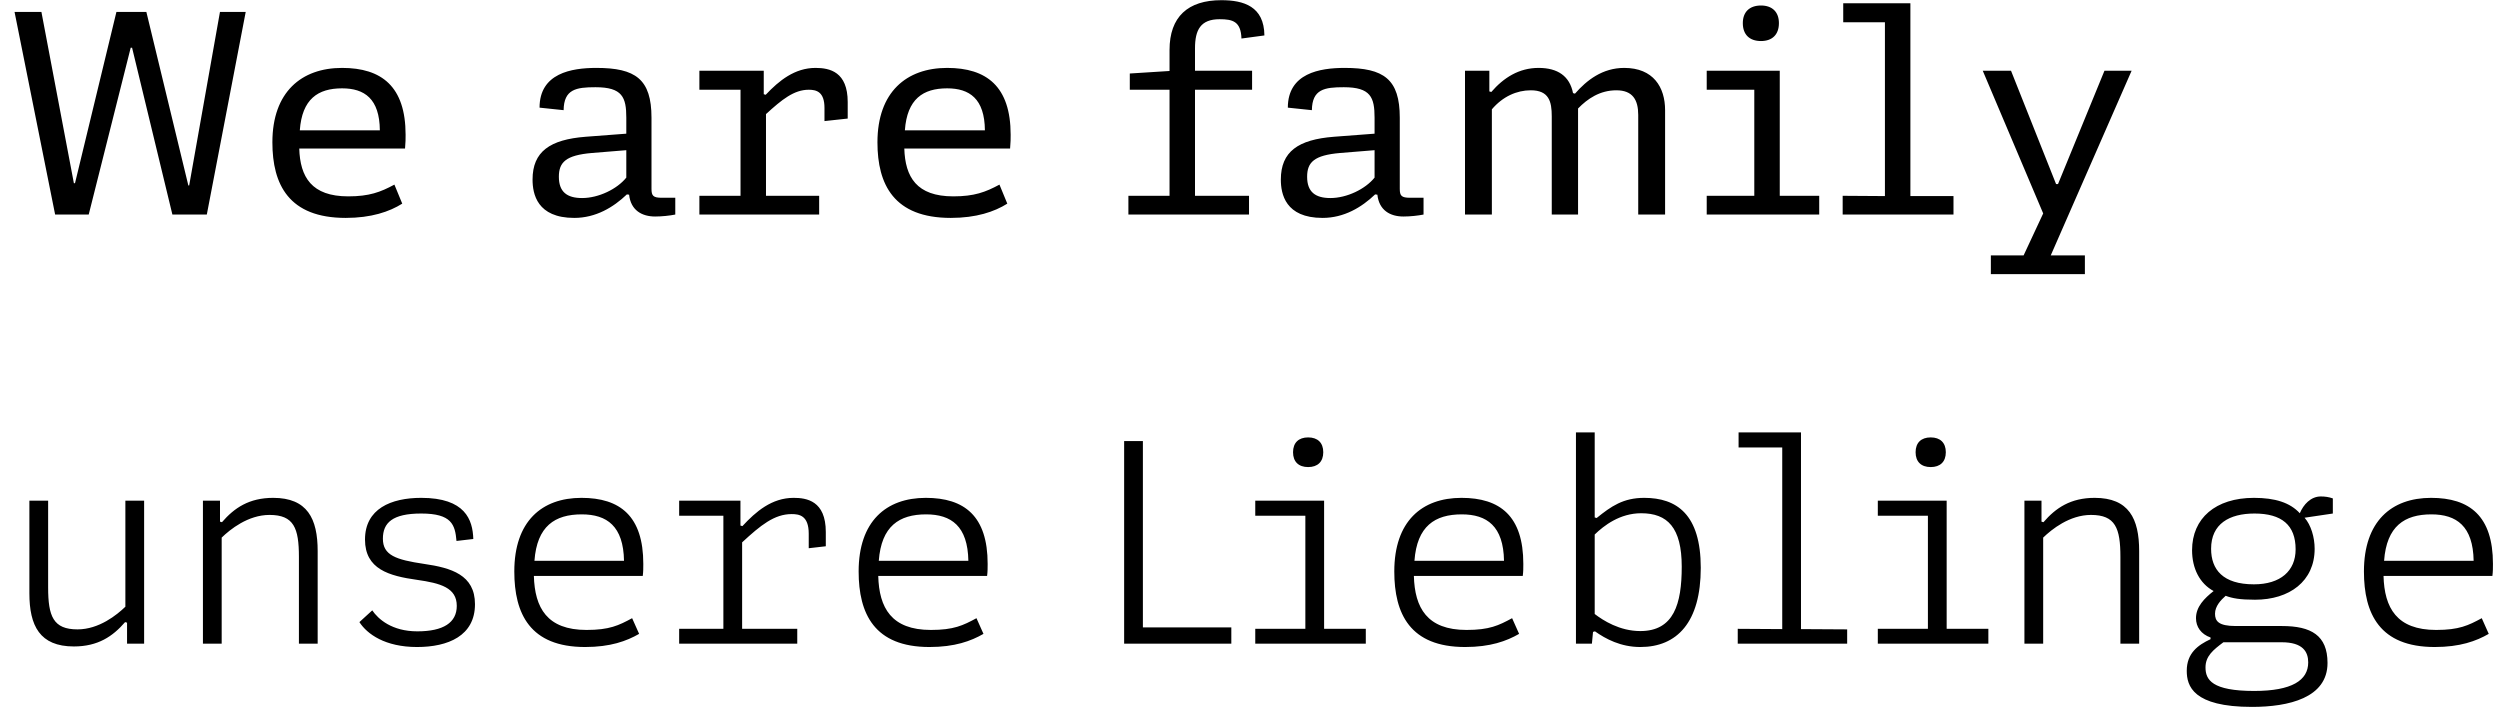 <svg width="134" height="38" viewBox="0 0 134 38" fill="none" xmlns="http://www.w3.org/2000/svg">
<path d="M2.955 11.5H4.755L7.005 2.56H7.08L9.24 11.5H11.085L13.17 0.64H11.79L10.14 9.94H10.095L7.845 0.64H6.24L4.02 9.82H3.96L2.22 0.64H0.78L2.955 11.5ZM18.53 11.68C19.895 11.68 20.87 11.35 21.56 10.915L21.14 9.895C20.39 10.3 19.79 10.525 18.665 10.525C16.7 10.525 16.085 9.49 16.04 7.96H21.71C21.74 7.645 21.74 7.42 21.74 7.225C21.74 4.63 20.45 3.64 18.335 3.64C16.16 3.64 14.6 4.93 14.6 7.63C14.6 9.895 15.485 11.68 18.53 11.68ZM16.07 6.985C16.19 5.305 17.045 4.735 18.335 4.735C19.535 4.735 20.345 5.29 20.36 6.985H16.07ZM30.78 11.68C31.935 11.68 32.88 11.11 33.6 10.42L33.72 10.435C33.81 11.275 34.41 11.605 35.115 11.605C35.475 11.605 35.895 11.56 36.195 11.5V10.6H35.475C35.01 10.6 34.92 10.495 34.92 10.12V6.31C34.92 4.24 34.065 3.64 31.965 3.64C30.63 3.64 28.92 3.925 28.92 5.77L30.21 5.905C30.225 4.78 30.885 4.675 31.92 4.675C33.36 4.675 33.57 5.215 33.57 6.31V7.165L31.395 7.33C29.475 7.48 28.545 8.125 28.545 9.625C28.545 10.39 28.785 11.68 30.78 11.68ZM31.2 10.615C30.39 10.615 29.955 10.285 29.955 9.475C29.955 8.695 30.33 8.32 31.725 8.2L33.57 8.05V9.52C33.075 10.135 32.085 10.615 31.2 10.615ZM37.487 11.5H43.907V10.495H41.057V6.115C41.912 5.335 42.557 4.81 43.352 4.81C43.772 4.81 44.192 4.93 44.192 5.785V6.49L45.437 6.355V5.47C45.437 3.85 44.477 3.64 43.712 3.64C42.602 3.64 41.762 4.315 41.042 5.08L40.937 5.05V3.79H37.487V4.81H39.692V10.495H37.487V11.5ZM50.961 11.68C52.326 11.68 53.301 11.35 53.991 10.915L53.571 9.895C52.821 10.3 52.221 10.525 51.096 10.525C49.131 10.525 48.516 9.49 48.471 7.96H54.141C54.171 7.645 54.171 7.42 54.171 7.225C54.171 4.63 52.881 3.64 50.766 3.64C48.591 3.64 47.031 4.93 47.031 7.63C47.031 9.895 47.916 11.68 50.961 11.68ZM48.501 6.985C48.621 5.305 49.476 4.735 50.766 4.735C51.966 4.735 52.776 5.29 52.791 6.985H48.501ZM64.052 2.59C64.052 1.6 64.352 1.03 65.372 1.03C66.077 1.03 66.512 1.15 66.542 2.065L67.772 1.9C67.757 0.34 66.662 0.01 65.462 0.01C63.677 0.01 62.687 0.895 62.687 2.68V3.805L60.557 3.94V4.81H62.687V10.495H60.482V11.5H66.947V10.495H64.052V4.81H67.112V3.79H64.052V2.59ZM70.888 11.68C72.043 11.68 72.987 11.11 73.707 10.42L73.828 10.435C73.918 11.275 74.517 11.605 75.222 11.605C75.582 11.605 76.002 11.56 76.302 11.5V10.6H75.582C75.118 10.6 75.028 10.495 75.028 10.12V6.31C75.028 4.24 74.172 3.64 72.073 3.64C70.737 3.64 69.028 3.925 69.028 5.77L70.317 5.905C70.332 4.78 70.993 4.675 72.028 4.675C73.468 4.675 73.677 5.215 73.677 6.31V7.165L71.502 7.33C69.582 7.48 68.653 8.125 68.653 9.625C68.653 10.39 68.892 11.68 70.888 11.68ZM71.308 10.615C70.498 10.615 70.062 10.285 70.062 9.475C70.062 8.695 70.438 8.32 71.832 8.2L73.677 8.05V9.52C73.183 10.135 72.192 10.615 71.308 10.615ZM78.524 11.5H79.964V5.86C80.549 5.17 81.299 4.84 82.049 4.84C83.024 4.84 83.174 5.44 83.174 6.235V11.5H84.584V5.815C85.094 5.29 85.754 4.84 86.639 4.84C87.509 4.84 87.809 5.35 87.809 6.16V11.5H89.249V5.905C89.249 4.675 88.619 3.64 87.059 3.64C85.889 3.64 85.049 4.3 84.419 5.02L84.314 4.99C84.134 4.075 83.489 3.64 82.469 3.64C81.419 3.64 80.594 4.165 79.934 4.93L79.829 4.9V3.79H78.524V11.5ZM94.39 2.2C94.99 2.2 95.35 1.855 95.35 1.24C95.35 0.64 94.99 0.295 94.39 0.295C93.775 0.295 93.415 0.64 93.415 1.24C93.415 1.855 93.775 2.2 94.39 2.2ZM95.395 10.495V3.79H91.48V4.81H94.03V10.495H91.48V11.5H97.51V10.495H95.395ZM102.397 10.51V0.175H98.797V1.195H101.032V10.51L98.767 10.495V11.5H104.707V10.51H102.397ZM112.8 3.79L110.31 9.865H110.205L107.79 3.79H106.275L109.515 11.44L108.465 13.69H106.71V14.695H111.75V13.69H109.92L114.255 3.79H112.8ZM6.72 26.835V32.52C6.27 32.955 5.31 33.735 4.155 33.735C2.85 33.735 2.58 33.03 2.58 31.485V26.835H1.575V31.8C1.575 33.54 2.13 34.65 3.96 34.65C5.25 34.65 6.045 34.11 6.705 33.345L6.81 33.375V34.5H7.725V26.835H6.72ZM11.882 34.5V28.815C12.332 28.38 13.292 27.6 14.447 27.6C15.752 27.6 16.022 28.305 16.022 29.85V34.5H17.027V29.535C17.027 27.795 16.472 26.685 14.642 26.685C13.352 26.685 12.557 27.225 11.897 27.99L11.792 27.96V26.835H10.877V34.5H11.882ZM22.354 34.68C24.018 34.68 25.459 34.08 25.459 32.385C25.459 30.81 24.183 30.435 22.729 30.225C21.213 30 20.523 29.76 20.523 28.875C20.523 28.02 21.034 27.525 22.578 27.525C24.213 27.525 24.393 28.125 24.468 28.995L25.369 28.89C25.338 27.855 24.933 26.685 22.578 26.685C20.959 26.685 19.564 27.27 19.564 28.92C19.564 30.51 20.854 30.87 22.354 31.08C23.613 31.26 24.483 31.5 24.483 32.475C24.483 33.375 23.764 33.84 22.369 33.84C21.003 33.84 20.268 33.18 19.953 32.715L19.264 33.345C19.683 33.99 20.643 34.68 22.354 34.68ZM31.361 34.68C32.712 34.68 33.581 34.365 34.257 33.975L33.882 33.135C33.161 33.525 32.666 33.765 31.436 33.765C29.322 33.765 28.662 32.58 28.616 30.87H34.452C34.481 30.645 34.481 30.435 34.481 30.225C34.481 27.66 33.236 26.685 31.166 26.685C29.037 26.685 27.567 27.945 27.567 30.63C27.567 32.895 28.407 34.68 31.361 34.68ZM28.646 30.06C28.782 28.2 29.741 27.57 31.181 27.57C32.532 27.57 33.416 28.2 33.447 30.06H28.646ZM36.403 34.5H42.733V33.705H39.778V29.07C40.768 28.155 41.503 27.555 42.433 27.555C42.838 27.555 43.348 27.63 43.348 28.605V29.385L44.263 29.28V28.515C44.263 26.835 43.228 26.685 42.538 26.685C41.368 26.685 40.513 27.42 39.793 28.2L39.688 28.17V26.835H36.403V27.645H38.773V33.705H36.403V34.5ZM49.819 34.68C51.169 34.68 52.038 34.365 52.714 33.975L52.339 33.135C51.618 33.525 51.123 33.765 49.894 33.765C47.779 33.765 47.118 32.58 47.074 30.87H52.908C52.938 30.645 52.938 30.435 52.938 30.225C52.938 27.66 51.694 26.685 49.623 26.685C47.493 26.685 46.023 27.945 46.023 30.63C46.023 32.895 46.864 34.68 49.819 34.68ZM47.103 30.06C47.239 28.2 48.199 27.57 49.639 27.57C50.989 27.57 51.873 28.2 51.904 30.06H47.103ZM65.999 34.5V33.63H61.259V23.64H60.254V34.5H65.999ZM70.117 25.035C70.627 25.035 70.927 24.75 70.927 24.24C70.927 23.73 70.627 23.445 70.117 23.445C69.607 23.445 69.307 23.73 69.307 24.24C69.307 24.75 69.607 25.035 70.117 25.035ZM70.972 33.705V26.835H67.282V27.645H69.967V33.705H67.282V34.5H73.207V33.705H70.972ZM78.529 34.68C79.879 34.68 80.749 34.365 81.424 33.975L81.049 33.135C80.329 33.525 79.835 33.765 78.605 33.765C76.49 33.765 75.829 32.58 75.784 30.87H81.62C81.65 30.645 81.65 30.435 81.65 30.225C81.65 27.66 80.404 26.685 78.335 26.685C76.204 26.685 74.734 27.945 74.734 30.63C74.734 32.895 75.575 34.68 78.529 34.68ZM75.814 30.06C75.95 28.2 76.909 27.57 78.35 27.57C79.7 27.57 80.585 28.2 80.615 30.06H75.814ZM87.921 34.68C89.886 34.68 91.161 33.36 91.161 30.435C91.161 27.57 89.871 26.685 88.131 26.685C87.006 26.685 86.361 27.135 85.581 27.765L85.476 27.735V23.175H84.471V34.5H85.326L85.386 33.87L85.491 33.84C86.061 34.245 86.871 34.68 87.921 34.68ZM87.921 33.825C86.811 33.825 85.926 33.255 85.476 32.91V28.65C85.971 28.17 86.826 27.51 87.966 27.51C89.376 27.51 90.141 28.275 90.141 30.375C90.141 32.37 89.721 33.825 87.921 33.825ZM96.533 33.72V23.175H93.188V23.985H95.528V33.72L93.143 33.705V34.5H99.008V33.735L96.533 33.72ZM103.486 25.035C103.996 25.035 104.296 24.75 104.296 24.24C104.296 23.73 103.996 23.445 103.486 23.445C102.976 23.445 102.676 23.73 102.676 24.24C102.676 24.75 102.976 25.035 103.486 25.035ZM104.341 33.705V26.835H100.651V27.645H103.336V33.705H100.651V34.5H106.576V33.705H104.341ZM109.514 34.5V28.815C109.964 28.38 110.924 27.6 112.079 27.6C113.384 27.6 113.654 28.305 113.654 29.85V34.5H114.659V29.535C114.659 27.795 114.104 26.685 112.274 26.685C110.984 26.685 110.189 27.225 109.529 27.99L109.424 27.96V26.835H108.509V34.5H109.514ZM120.705 37.89C122.67 37.89 124.755 37.41 124.755 35.535C124.755 34.05 123.87 33.555 122.31 33.555H119.835C118.905 33.555 118.725 33.285 118.725 32.895C118.725 32.49 119.04 32.16 119.295 31.935C119.655 32.07 120.06 32.145 120.87 32.145C122.715 32.145 124.065 31.155 124.065 29.415C124.065 28.8 123.87 28.14 123.525 27.75L125.04 27.525V26.715C124.83 26.64 124.62 26.61 124.395 26.61C123.855 26.61 123.465 27.045 123.27 27.51C122.745 26.94 121.95 26.685 120.81 26.685C118.755 26.685 117.495 27.78 117.495 29.49C117.495 30.465 117.9 31.275 118.65 31.68C118.155 32.07 117.705 32.52 117.705 33.135C117.705 33.6 117.975 33.99 118.485 34.17V34.26C117.81 34.575 117.21 35.01 117.21 35.955C117.21 36.765 117.54 37.89 120.705 37.89ZM120.81 31.32C119.145 31.32 118.515 30.525 118.515 29.415C118.515 28.08 119.49 27.525 120.84 27.525C122.295 27.525 123.045 28.14 123.045 29.445C123.045 30.6 122.235 31.32 120.81 31.32ZM120.825 37.035C118.56 37.035 118.215 36.435 118.215 35.775C118.215 35.16 118.635 34.83 119.175 34.425H122.295C123.435 34.425 123.72 34.935 123.72 35.505C123.72 36.465 122.85 37.035 120.825 37.035ZM130.502 34.68C131.852 34.68 132.722 34.365 133.397 33.975L133.022 33.135C132.302 33.525 131.807 33.765 130.577 33.765C128.462 33.765 127.802 32.58 127.757 30.87H133.592C133.622 30.645 133.622 30.435 133.622 30.225C133.622 27.66 132.377 26.685 130.307 26.685C128.177 26.685 126.707 27.945 126.707 30.63C126.707 32.895 127.547 34.68 130.502 34.68ZM127.787 30.06C127.922 28.2 128.882 27.57 130.322 27.57C131.672 27.57 132.557 28.2 132.587 30.06H127.787Z" fill="black"/>
</svg>
